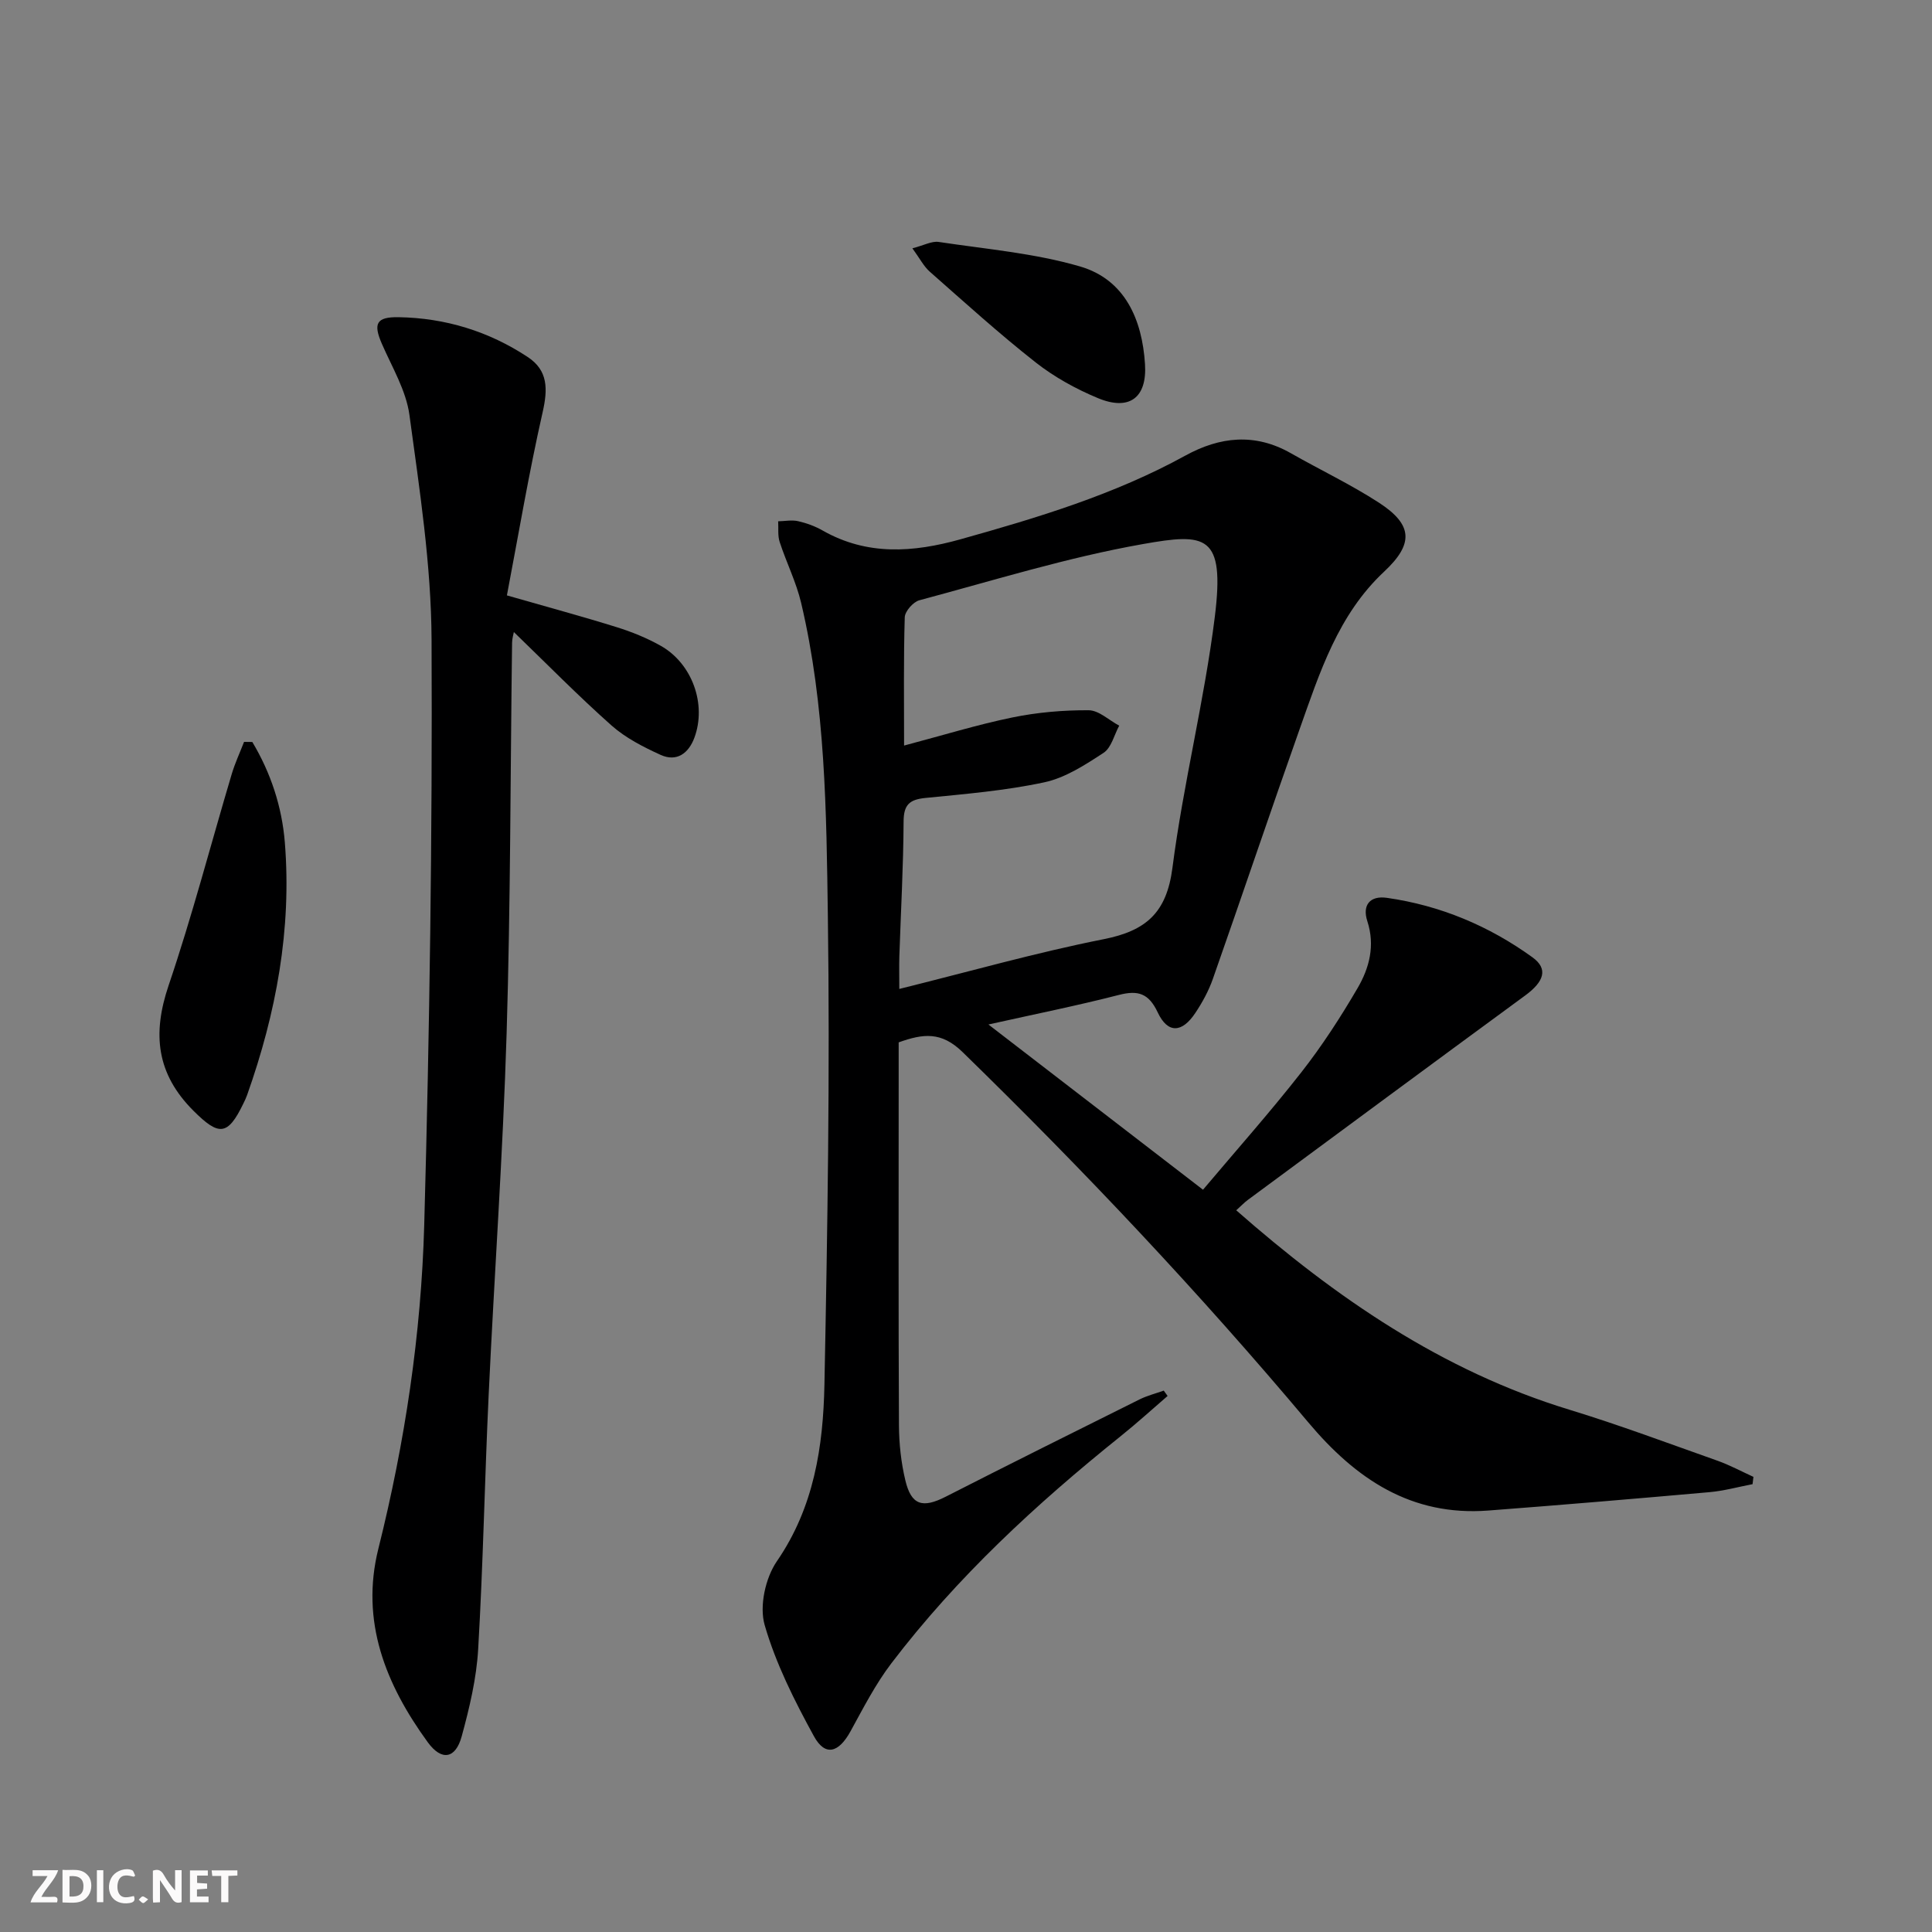 <svg enable-background="new 0 0 400 400" viewBox="0 0 400 400" xmlns="http://www.w3.org/2000/svg"><rect x="0" y="0" width="400" height="400" fill="#808080" stroke="none"/><g fill="#fbfafa"><path d="m37.59 393.81c-.92.31-1.52.05-2-.78-.7-1.2-1.52-2.34-2.47-3.78v4.59c-.55.03-.95.05-1.41.07-.03-.37-.06-.64-.06-.91 0-1.91 0-3.81 0-5.7 1.13-.41 1.77-.03 2.29.91.62 1.11 1.38 2.14 2.31 3.19v-4.2h1.35v6.61z"/><path d="m12.94 393.88v-6.75c1.9.19 3.93-.54 5.37 1.29.8 1.01.78 2.88.03 3.97-1.37 1.97-3.4 1.51-5.4 1.49m1.45-1.22c2.04.12 2.92-.58 2.89-2.21-.03-1.51-.98-2.19-2.89-2z"/><path d="m11.81 393.87h-5.49c.68-2.18 2.47-3.48 3.51-5.45h-3.08v-1.21h5.29c-.71 2.13-2.44 3.48-3.47 5.51.86 0 1.63.04 2.39-.01.79-.05 1.14.21.85 1.16"/><path d="m39.33 393.86v-6.61h3.7v1.07h-2.22v1.52c.68.04 1.34.09 2.07.13v1.07c-.72.05-1.38.09-2.1.14v1.48h2.4v1.19h-3.85z"/><path d="m27.71 388.56c-1.15-.3-2.46-.61-3.1.64-.37.73-.41 1.93-.06 2.67.63 1.35 1.99.93 3.17.68.35.94-.01 1.32-.93 1.46-1.62.25-3.05-.27-3.76-1.48-.73-1.25-.6-3.03.31-4.17.88-1.11 2.71-1.7 4-1.16.32.13.44.74.65 1.12-.1.08-.19.16-.28.24"/><path d="m49.15 387.24v1.07c-.59.02-1.17.05-1.87.08v5.44h-1.48v-5.44h-1.85c-.05-.4-.08-.73-.13-1.15z"/><path d="m20.06 387.21h1.33v6.62h-1.33z"/><path d="m30.68 393.25c-.49.38-.8.79-1.05.76-.32-.05-.6-.45-.9-.7.26-.24.51-.64.8-.67.29-.04.62.3 1.15.61"/></g><path d="m362.85 307.28c-2.99.57-5.95 1.4-8.97 1.66-15.23 1.35-30.48 2.64-45.73 3.8-15.97 1.22-27.44-6.53-37.29-18.26-22.51-26.8-46.5-52.23-71.57-76.66-4.4-4.29-8.14-3.83-13.23-2.01v9.33c0 23.33-.06 46.66.06 69.99.02 3.79.44 7.67 1.32 11.35 1.23 5.19 3.58 5.83 8.35 3.4 13.33-6.8 26.73-13.47 40.13-20.14 1.59-.79 3.35-1.23 5.02-1.83.27.37.53.74.8 1.11-3.25 2.8-6.42 5.69-9.77 8.37-17.45 14.01-33.83 29.13-47.43 46.99-3.29 4.32-5.81 9.26-8.44 14.05-2.46 4.49-5.26 5.28-7.59 1.03-4.03-7.36-7.89-15.02-10.2-23.03-1.12-3.91.16-9.74 2.54-13.2 7.69-11.18 9.58-23.73 9.84-36.54.64-32.3 1.16-64.62.71-96.91-.3-21.72-.49-43.59-5.53-64.95-1.02-4.32-3.07-8.39-4.45-12.63-.43-1.32-.22-2.84-.31-4.27 1.38-.03 2.82-.32 4.12-.03 1.76.4 3.54 1.05 5.11 1.95 9.23 5.24 18.76 4.53 28.5 1.81 16.01-4.48 31.89-9.26 46.57-17.33 7.16-3.94 14.43-4.72 21.84-.5 6.06 3.45 12.4 6.46 18.24 10.24 7.08 4.6 7.2 8.56 1.07 14.29-9.52 8.9-13.33 20.88-17.49 32.61-6.09 17.19-11.91 34.49-17.96 51.7-.87 2.48-2.17 4.86-3.63 7.05-2.77 4.17-5.71 4.29-7.78-.1-1.86-3.95-4.04-4.66-8.05-3.63-8.63 2.22-17.37 3.97-27.01 6.12 15.19 11.69 29.5 22.71 44.43 34.21 6.8-8.07 13.85-16 20.37-24.33 4.29-5.48 8.11-11.38 11.62-17.39 2.44-4.17 3.68-8.82 2.03-13.88-1.08-3.32.53-5.34 4.07-4.83 11.05 1.58 21.13 5.81 30.13 12.32 3.3 2.39 2.39 5.03-1.51 7.89-19.18 14.06-38.3 28.2-57.43 42.33-.78.58-1.45 1.3-2.4 2.15 20.61 18.09 42.61 33.24 68.99 41.29 10.32 3.15 20.45 6.95 30.63 10.55 2.56.91 4.98 2.22 7.46 3.35-.05.5-.12 1.01-.18 1.51zm-175.67-152.92c8.05-2.13 15.17-4.33 22.43-5.82 5.16-1.06 10.51-1.52 15.78-1.49 2.12.01 4.22 2.07 6.33 3.19-1.04 1.92-1.62 4.56-3.23 5.62-3.82 2.5-7.93 5.18-12.28 6.11-8.07 1.73-16.39 2.42-24.64 3.24-3.29.33-4.48 1.42-4.49 4.89-.05 9.3-.57 18.6-.88 27.9-.06 1.9-.01 3.8-.01 6.75 14.67-3.64 28.38-7.54 42.31-10.3 8.75-1.73 13.04-5.45 14.24-14.77 2.24-17.4 6.6-34.53 8.77-51.94 2.13-17.15-1.83-17.41-14.92-15.09-15.62 2.76-30.88 7.52-46.25 11.63-1.27.34-2.98 2.28-3.02 3.52-.26 8.61-.14 17.25-.14 26.56z" fill="#000001"/><path d="m104.95 123.27c8.45 2.43 15.62 4.36 22.7 6.57 3.15.98 6.28 2.25 9.14 3.86 6.52 3.67 9.55 12.12 6.97 19.05-1.19 3.2-3.64 5.06-6.99 3.54-3.57-1.63-7.24-3.5-10.14-6.07-6.96-6.18-13.49-12.84-20.24-19.36-.08.45-.36 1.33-.37 2.21-.36 26.96-.31 53.93-1.13 80.88-.76 24.91-2.54 49.78-3.71 74.68-.83 17.6-1.15 35.22-2.18 52.81-.35 6.07-1.8 12.15-3.41 18.05-1.27 4.66-4.16 5.16-7.03 1.22-8.69-11.95-13.99-24.99-10.22-40.08 5.5-22 8.86-44.37 9.49-66.96 1.12-40.4 1.7-80.83 1.52-121.25-.07-15.51-2.49-31.07-4.58-46.5-.69-5.07-3.59-9.88-5.7-14.72-1.82-4.18-1.19-5.6 3.43-5.53 9.68.16 18.67 2.91 26.75 8.24 4.24 2.79 4.18 6.65 3.1 11.42-2.84 12.53-4.98 25.24-7.4 37.94z" fill="#000001"/><path d="m52.24 153.62c3.81 6.37 6.13 13.38 6.73 20.77 1.45 18-1.8 35.39-7.81 52.33-.22.62-.51 1.22-.8 1.81-3.24 6.69-5.07 6.66-10.29 1.46-7.68-7.66-8.56-15.92-5.17-25.94 4.89-14.42 8.73-29.2 13.08-43.8.68-2.27 1.69-4.44 2.55-6.65.57 0 1.14.01 1.71.02z" fill="#000001"/><path d="m188.9 51.41c2.4-.62 4.01-1.53 5.44-1.32 9.79 1.48 19.81 2.32 29.25 5.07 9.34 2.72 12.89 11.03 13.47 20.23.45 7.01-3.28 9.72-9.74 7.04-4.55-1.89-9.03-4.36-12.89-7.39-7.57-5.95-14.72-12.44-21.95-18.81-1.25-1.11-2.06-2.74-3.58-4.82z" fill="#000001"/></svg>